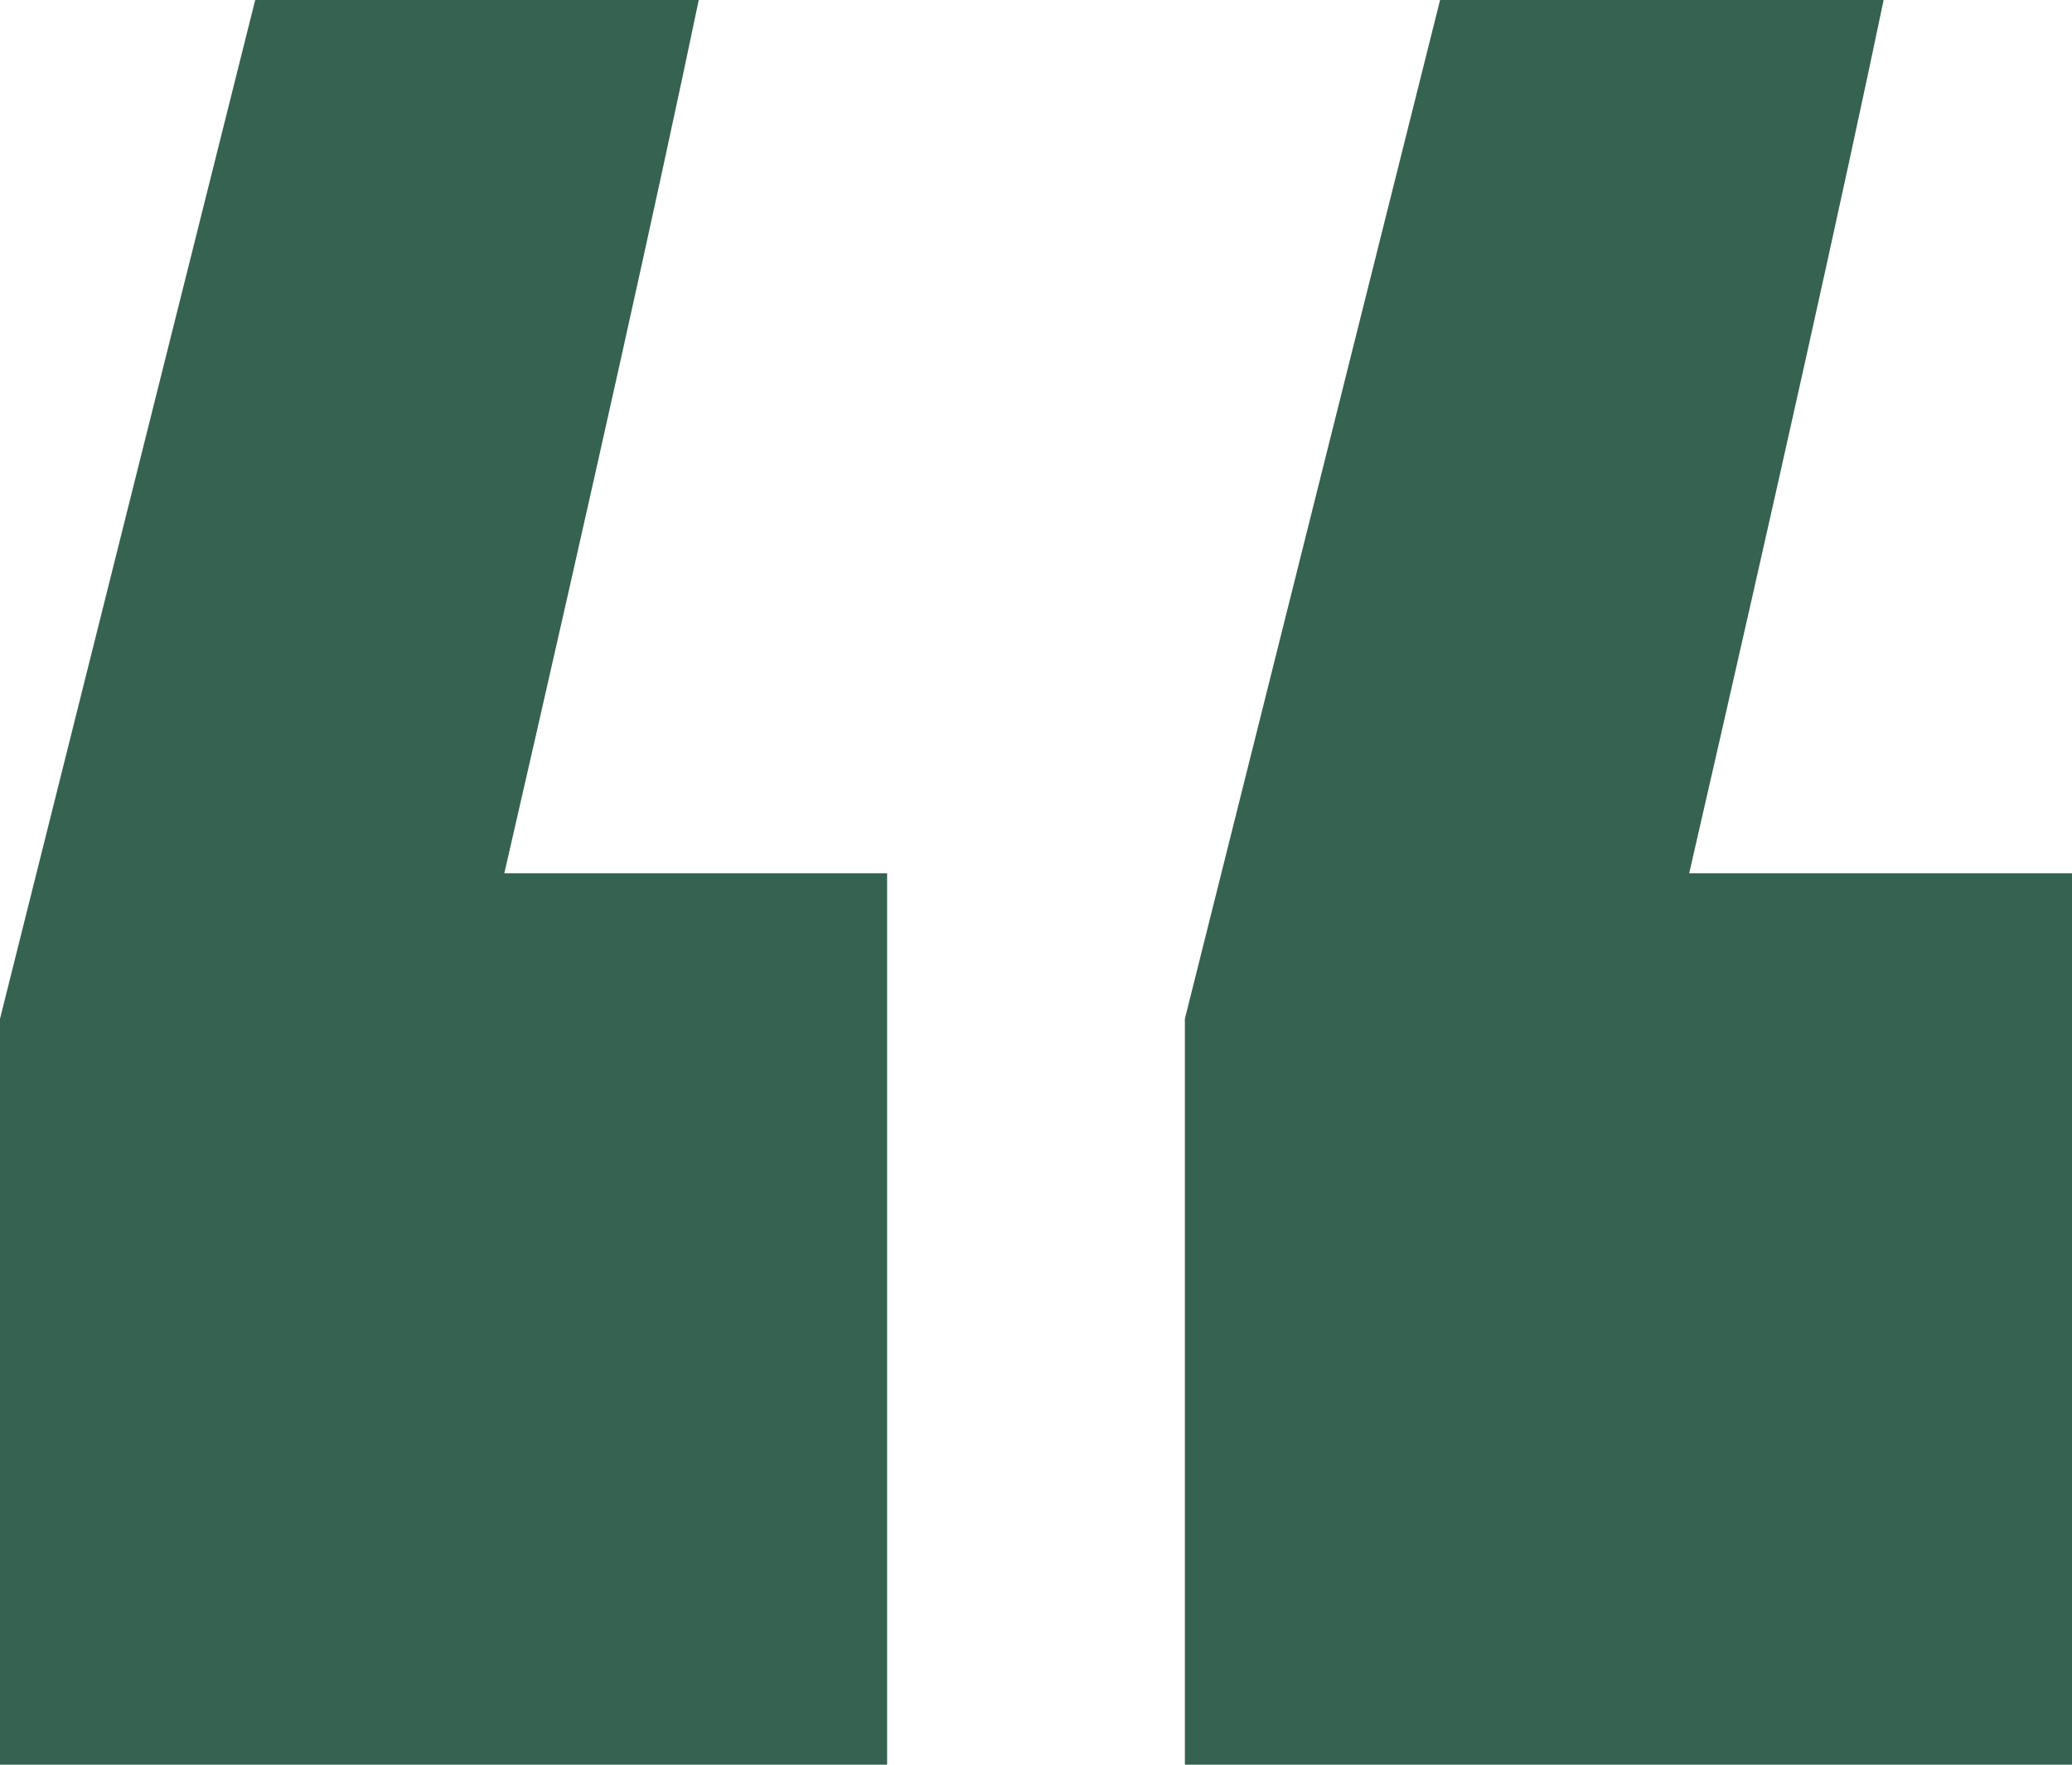 <svg width="108" height="92" viewBox="0 0 108 92" fill="none" xmlns="http://www.w3.org/2000/svg">
<path d="M36.422 0C34.311 10.117 30.933 25.292 26.287 45.526H46.24V92H0V53.113L13.302 0H36.422ZM98.182 0C96.07 10.117 92.692 25.292 88.047 45.526H108V92H61.76V53.113L75.062 0H98.182Z" fill="#366251"/>
</svg>
